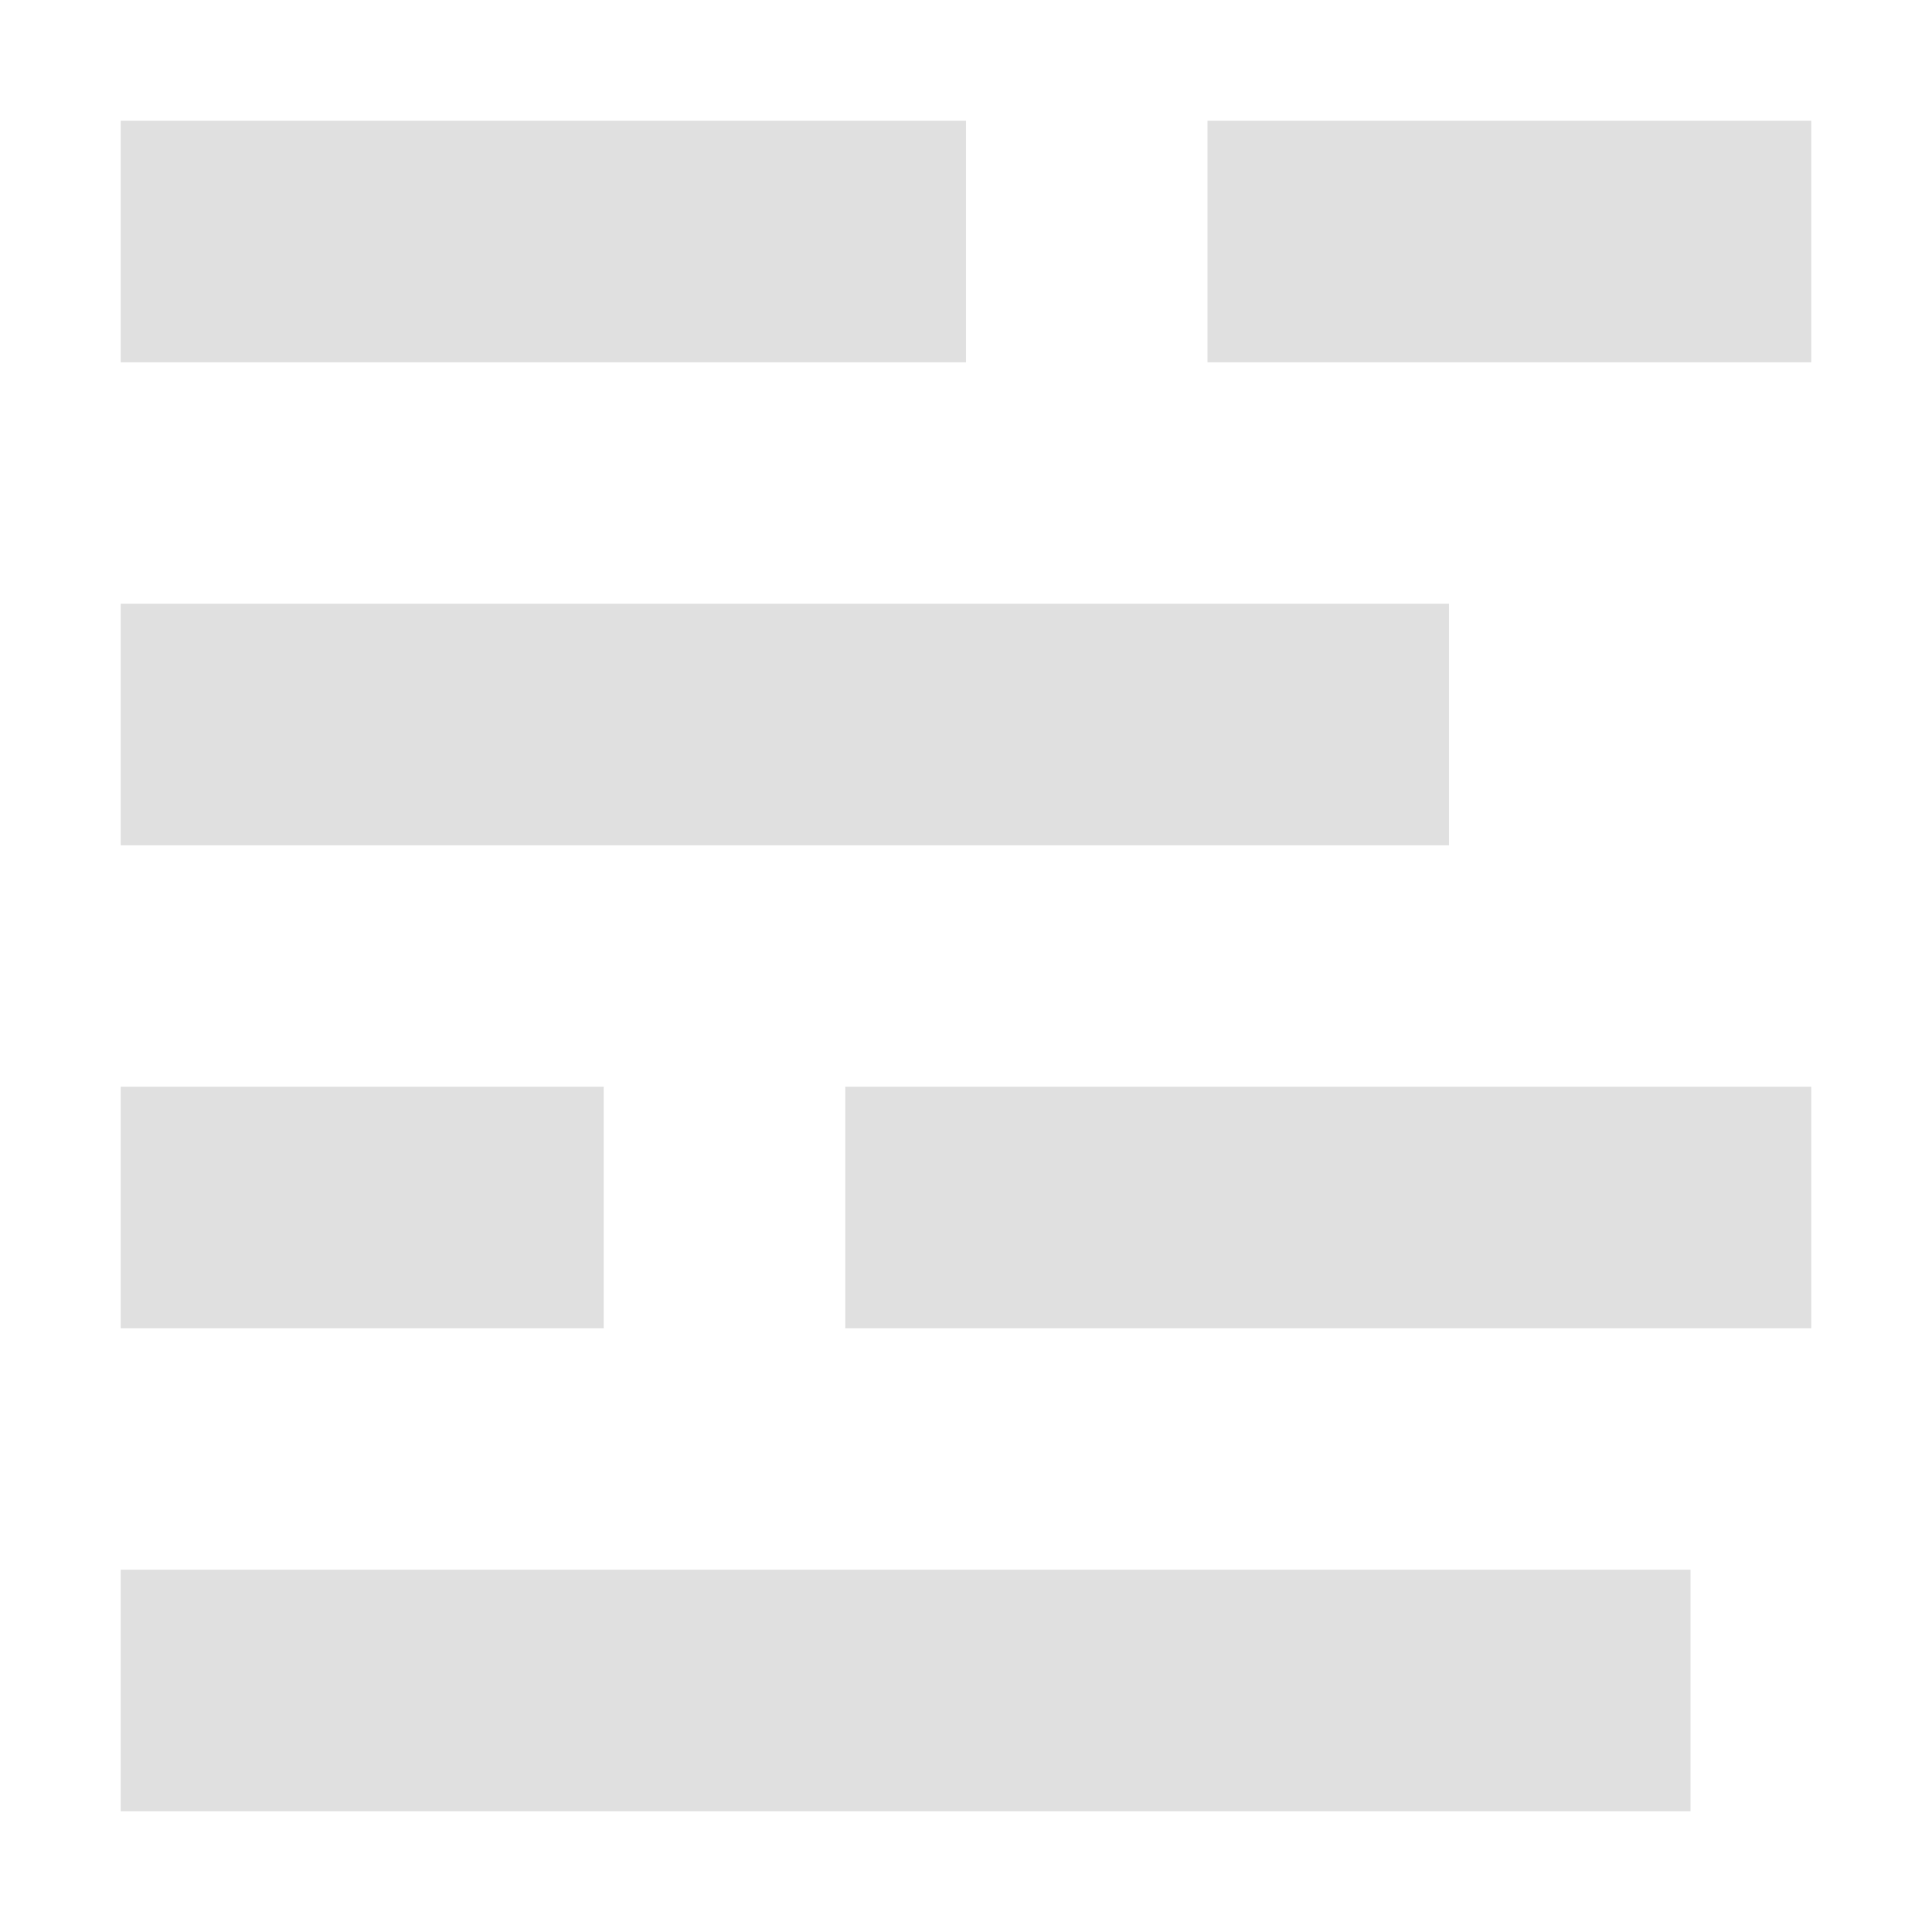 <svg width="16" height="16" version="1.1" viewBox="0 0 16 16" xmlns="http://www.w3.org/2000/svg">
<g transform="translate(0 -1036.4)">
<path transform="translate(0 1036.4)" d="m1 1v2h7v-2h-7zm9 0v2h5v-2h-5zm-9 4v2h11v-2h-11zm0 4v2h4v-2h-4zm6 0v2h8v-2h-8zm-6 4v2h13v-2h-13z" fill="#e0e0e0"/>
</g>
</svg>
